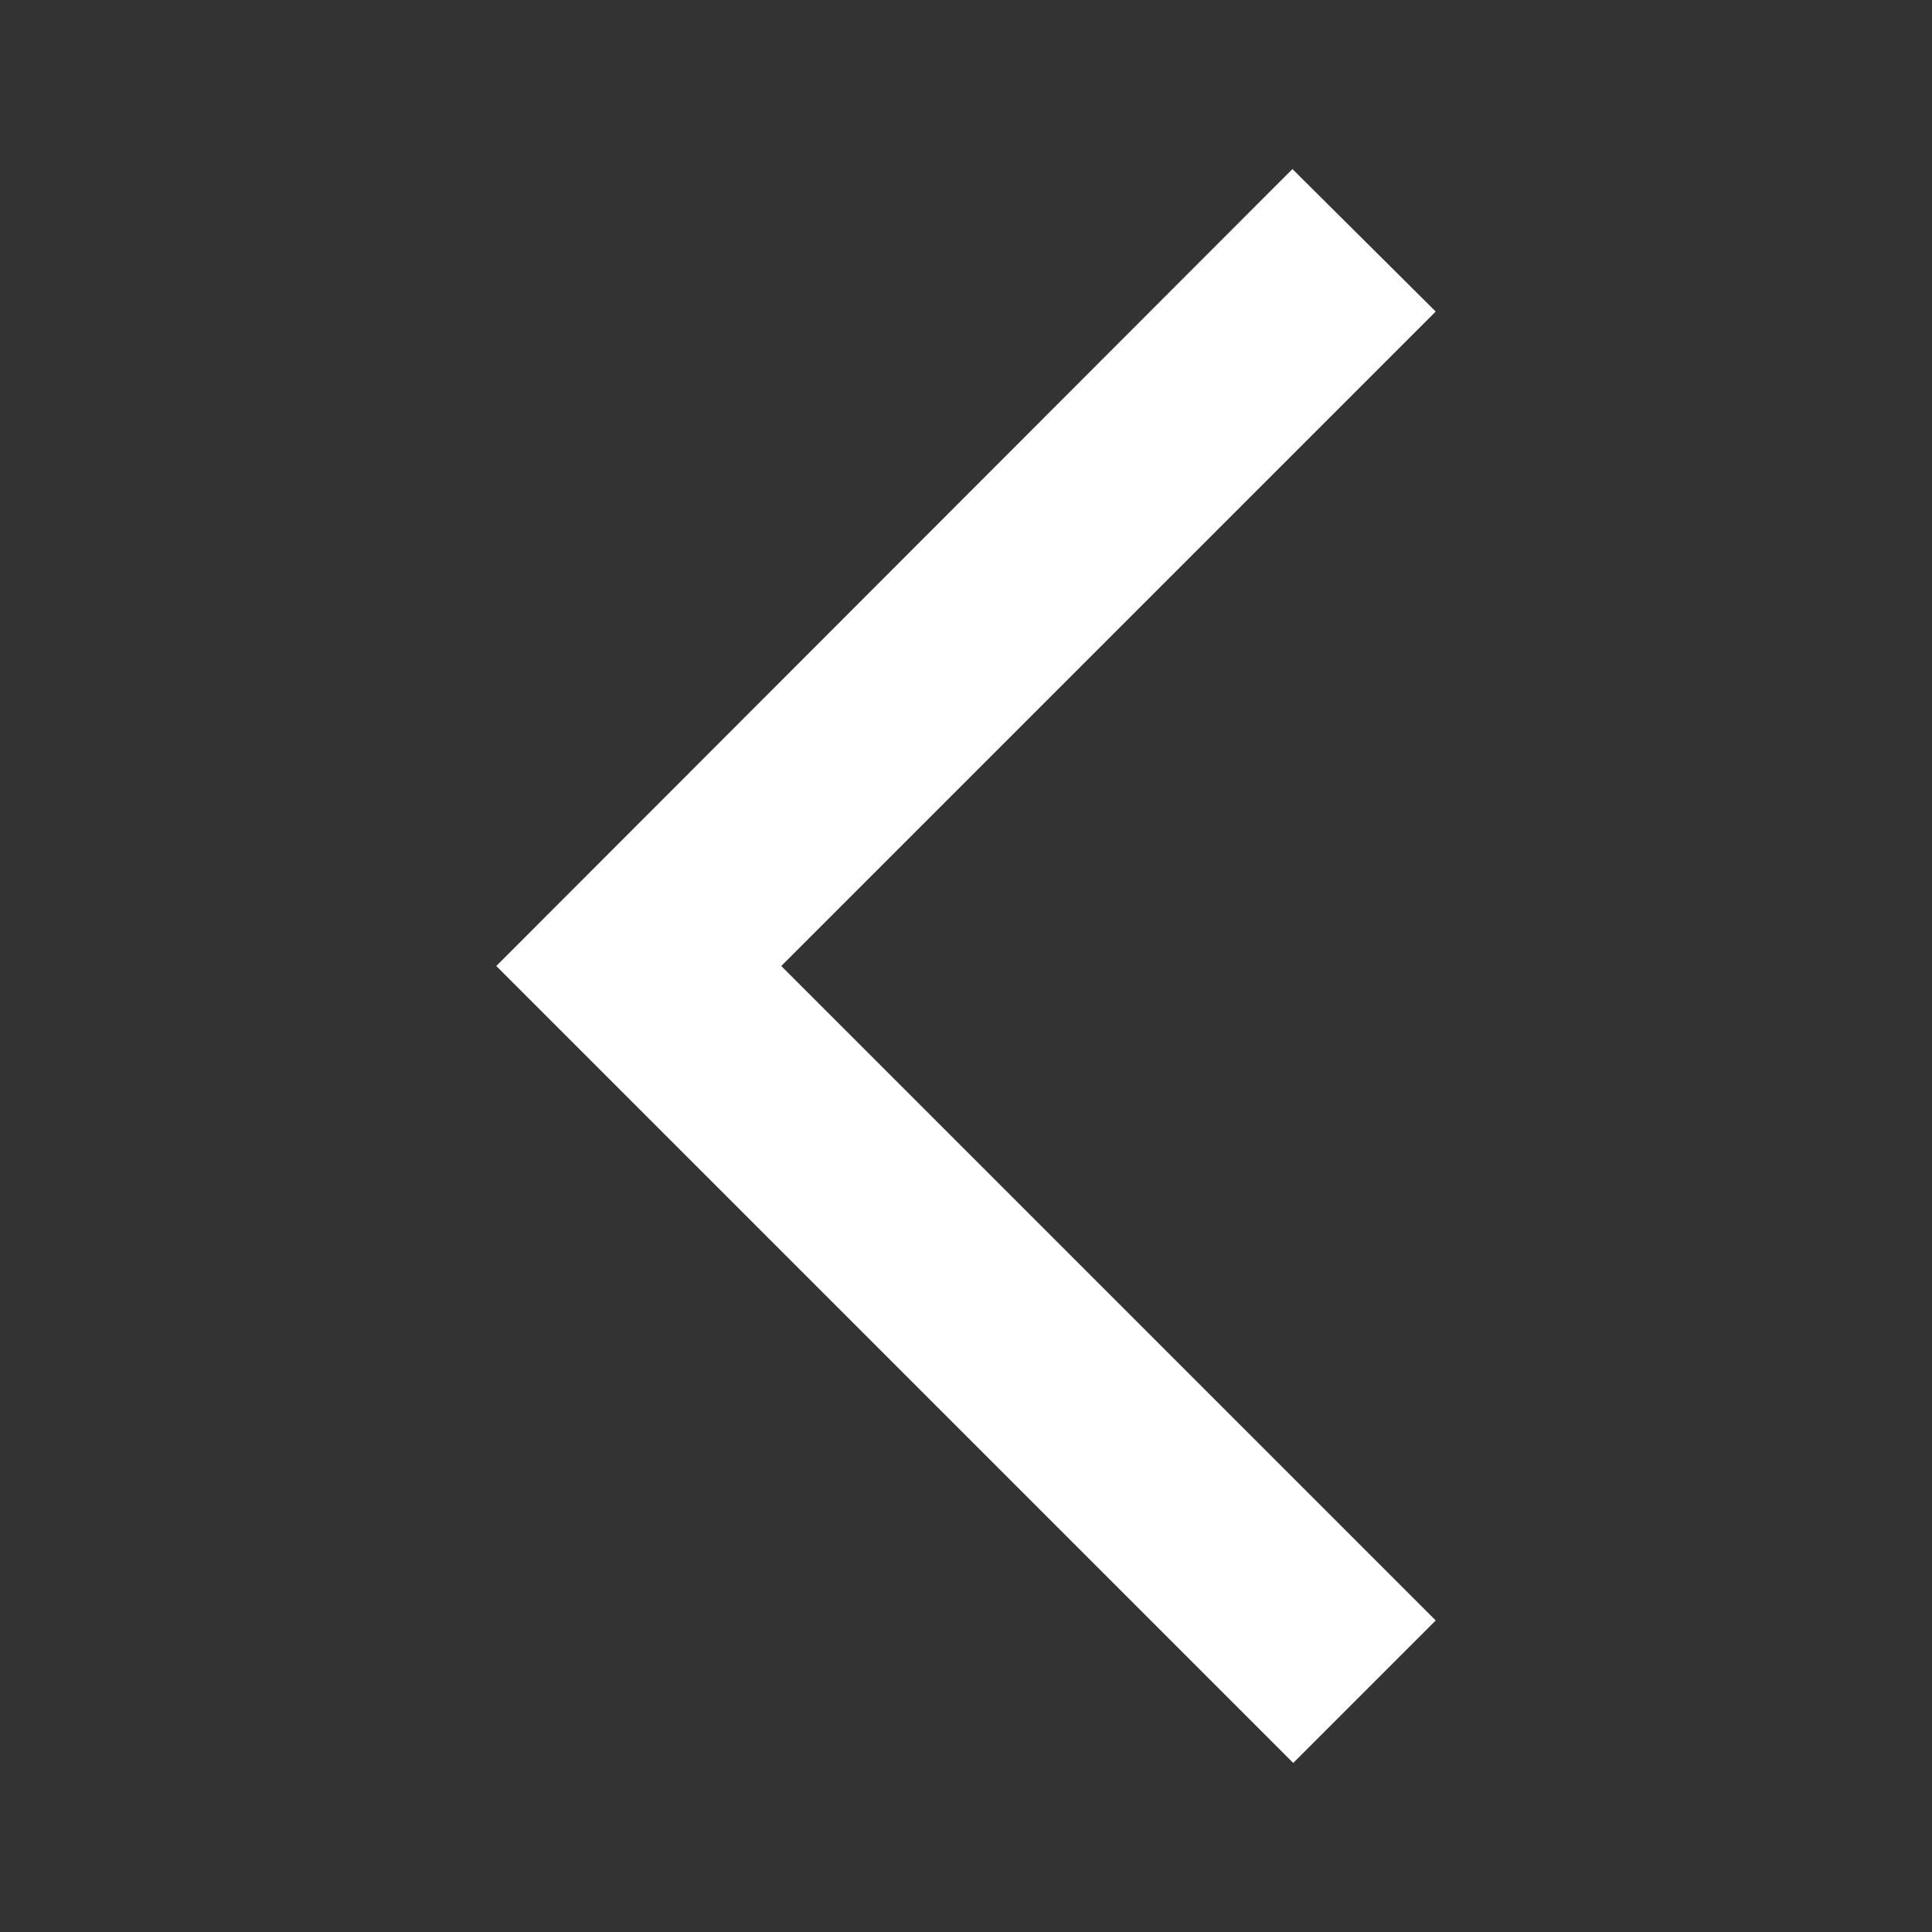 <svg width="72" height="72" viewBox="0 0 72 72" fill="none" xmlns="http://www.w3.org/2000/svg">
<rect x="0" y="0" width="72" height="72" fill="#333333" stroke="none"/>
<path d="M53.505 11.61L48.165 6.3L18.495 36L48.195 65.7L53.505 60.39L29.115 36L53.505 11.61Z" fill="white"/>
</svg>
